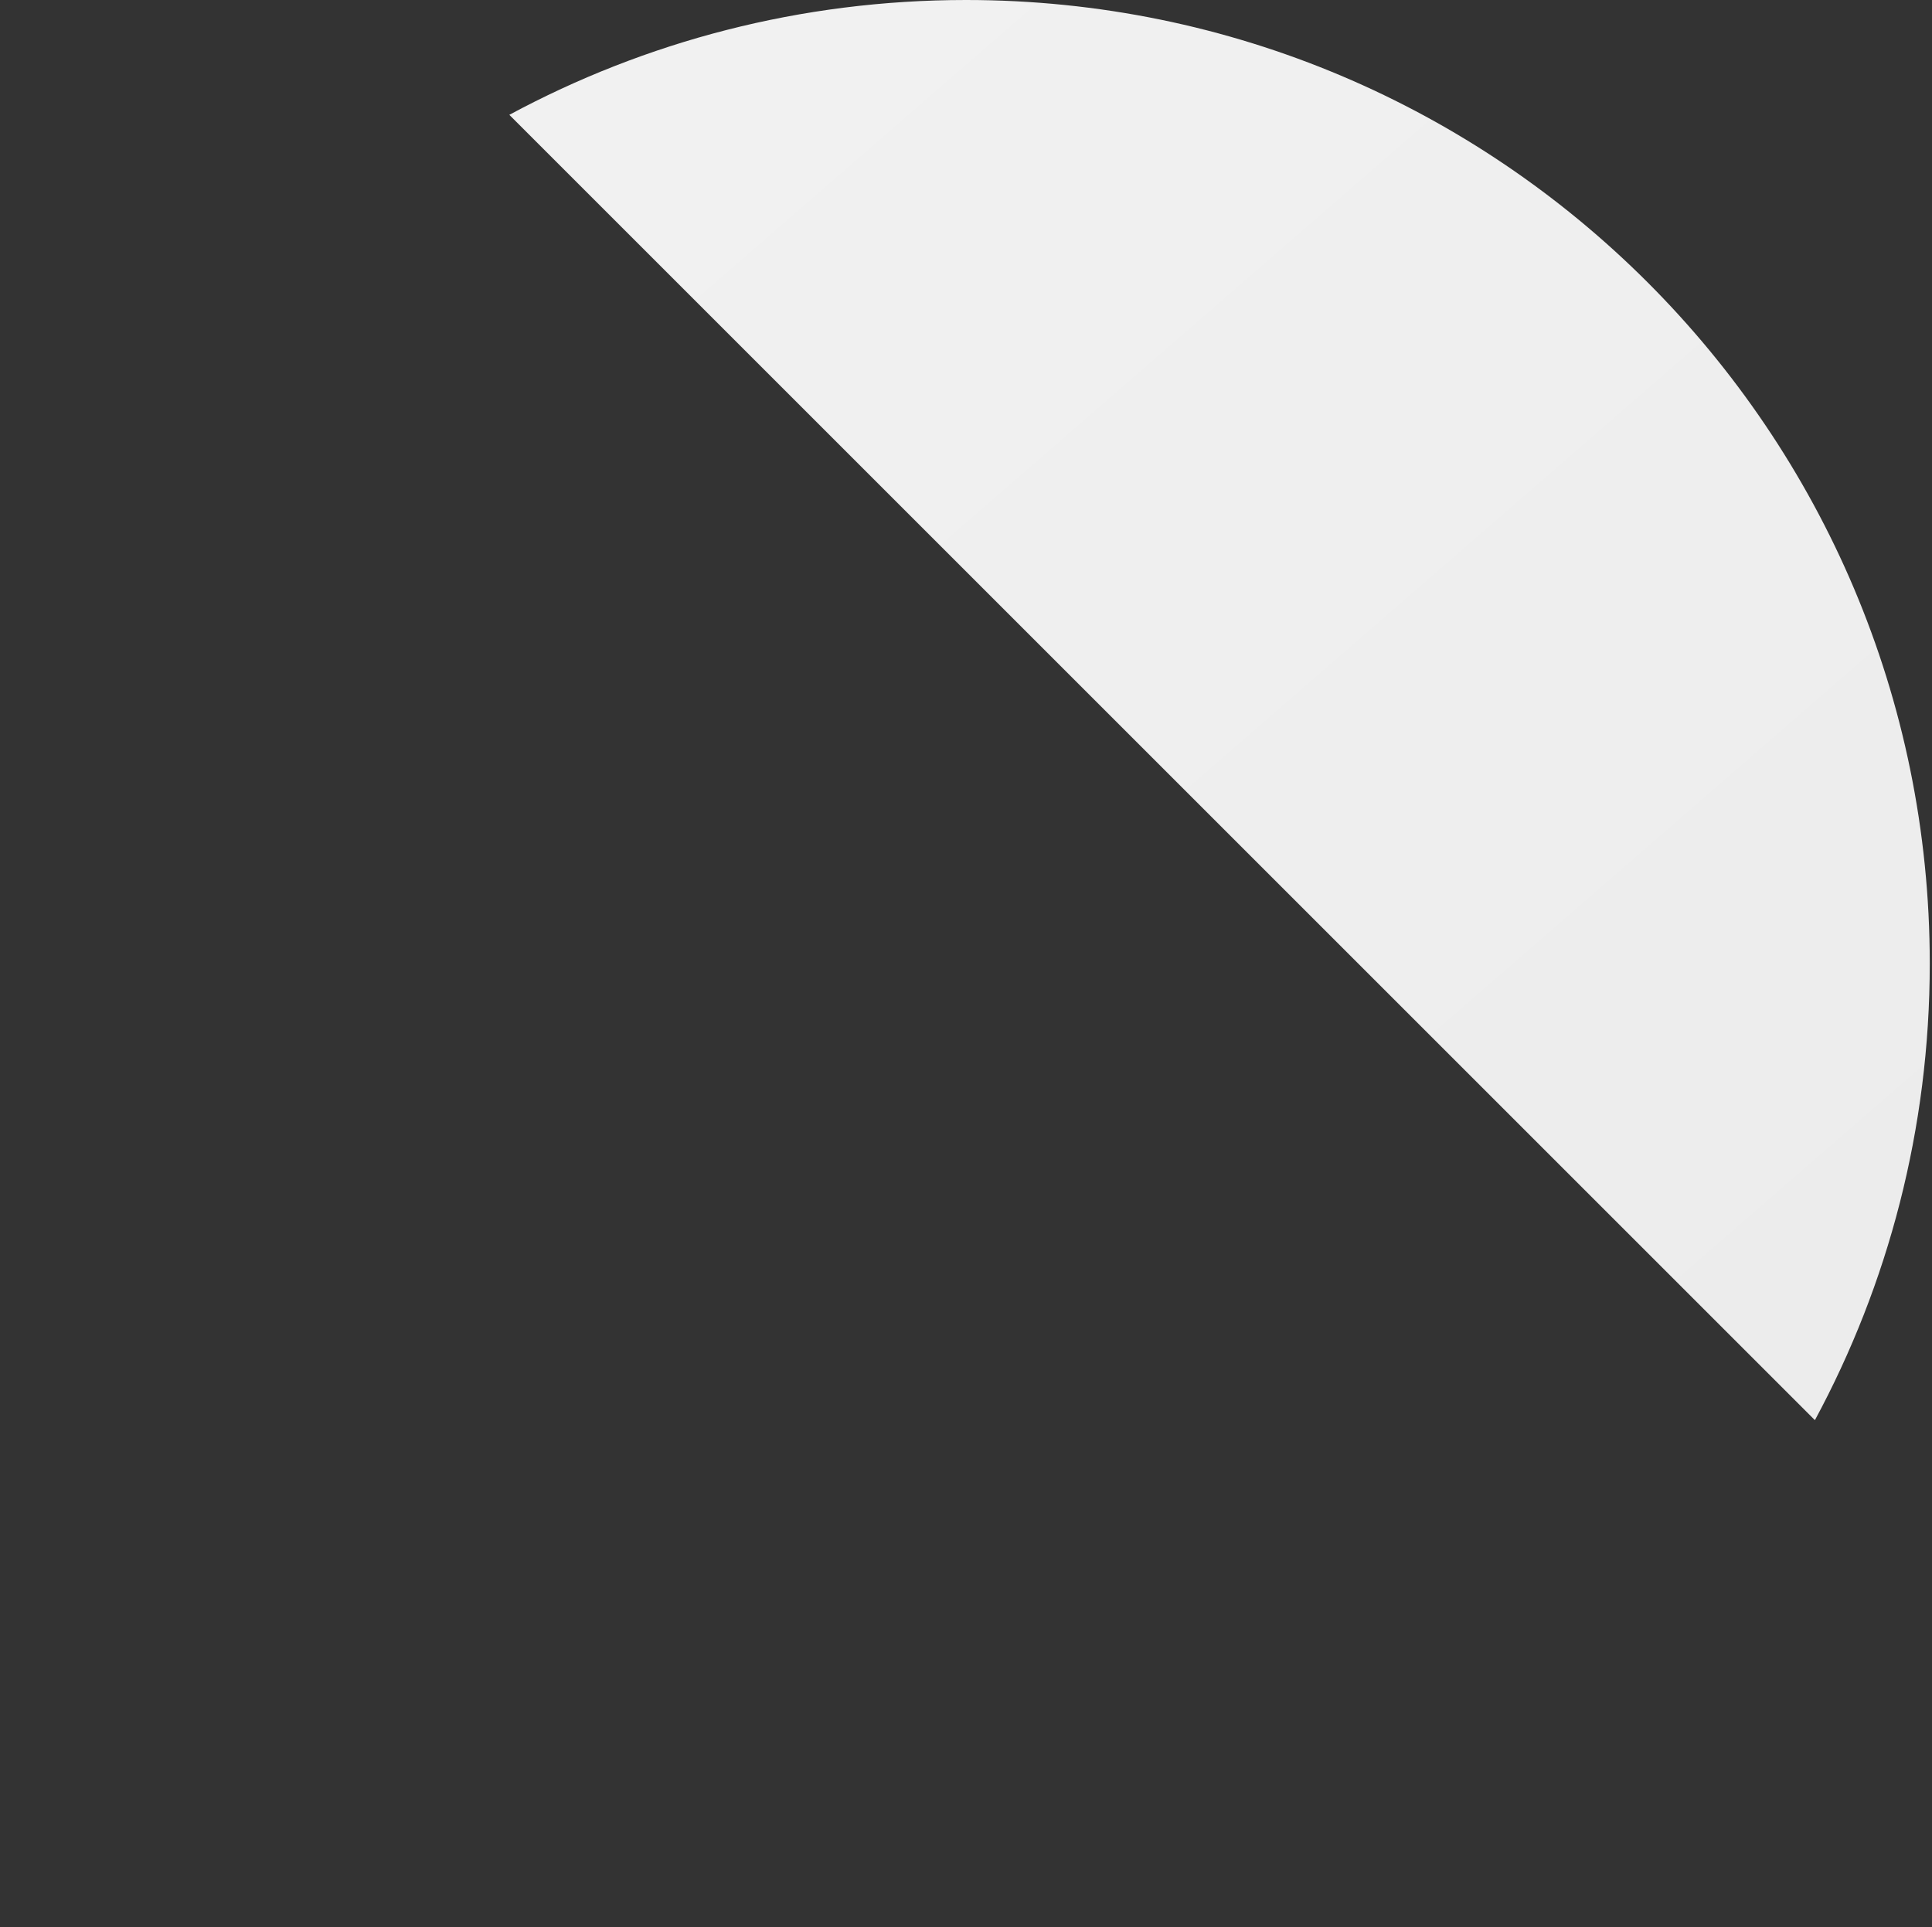 <svg xmlns="http://www.w3.org/2000/svg" width="431" height="430" viewBox="0 0 431 430" fill="none"><rect x="0" y="0" width="431" height="430" fill="#333333" stroke="none"/><path fill-rule="evenodd" clip-rule="evenodd" d="M113.623 25.622C143.944 9.277 178.639 0 215.5 0C334.241 0 430.5 96.259 430.5 215C430.5 251.862 421.224 286.556 404.878 316.878L113.623 25.622Z" fill="url(#paint0_linear_1378_321)"></path><defs><linearGradient id="paint0_linear_1378_321" x1="135.5" y1="16.5" x2="396.5" y2="317" gradientUnits="userSpaceOnUse"><stop offset="0.031" stop-color="#F1F1F1"></stop><stop offset="1" stop-color="#ECECEC"></stop></linearGradient></defs></svg>